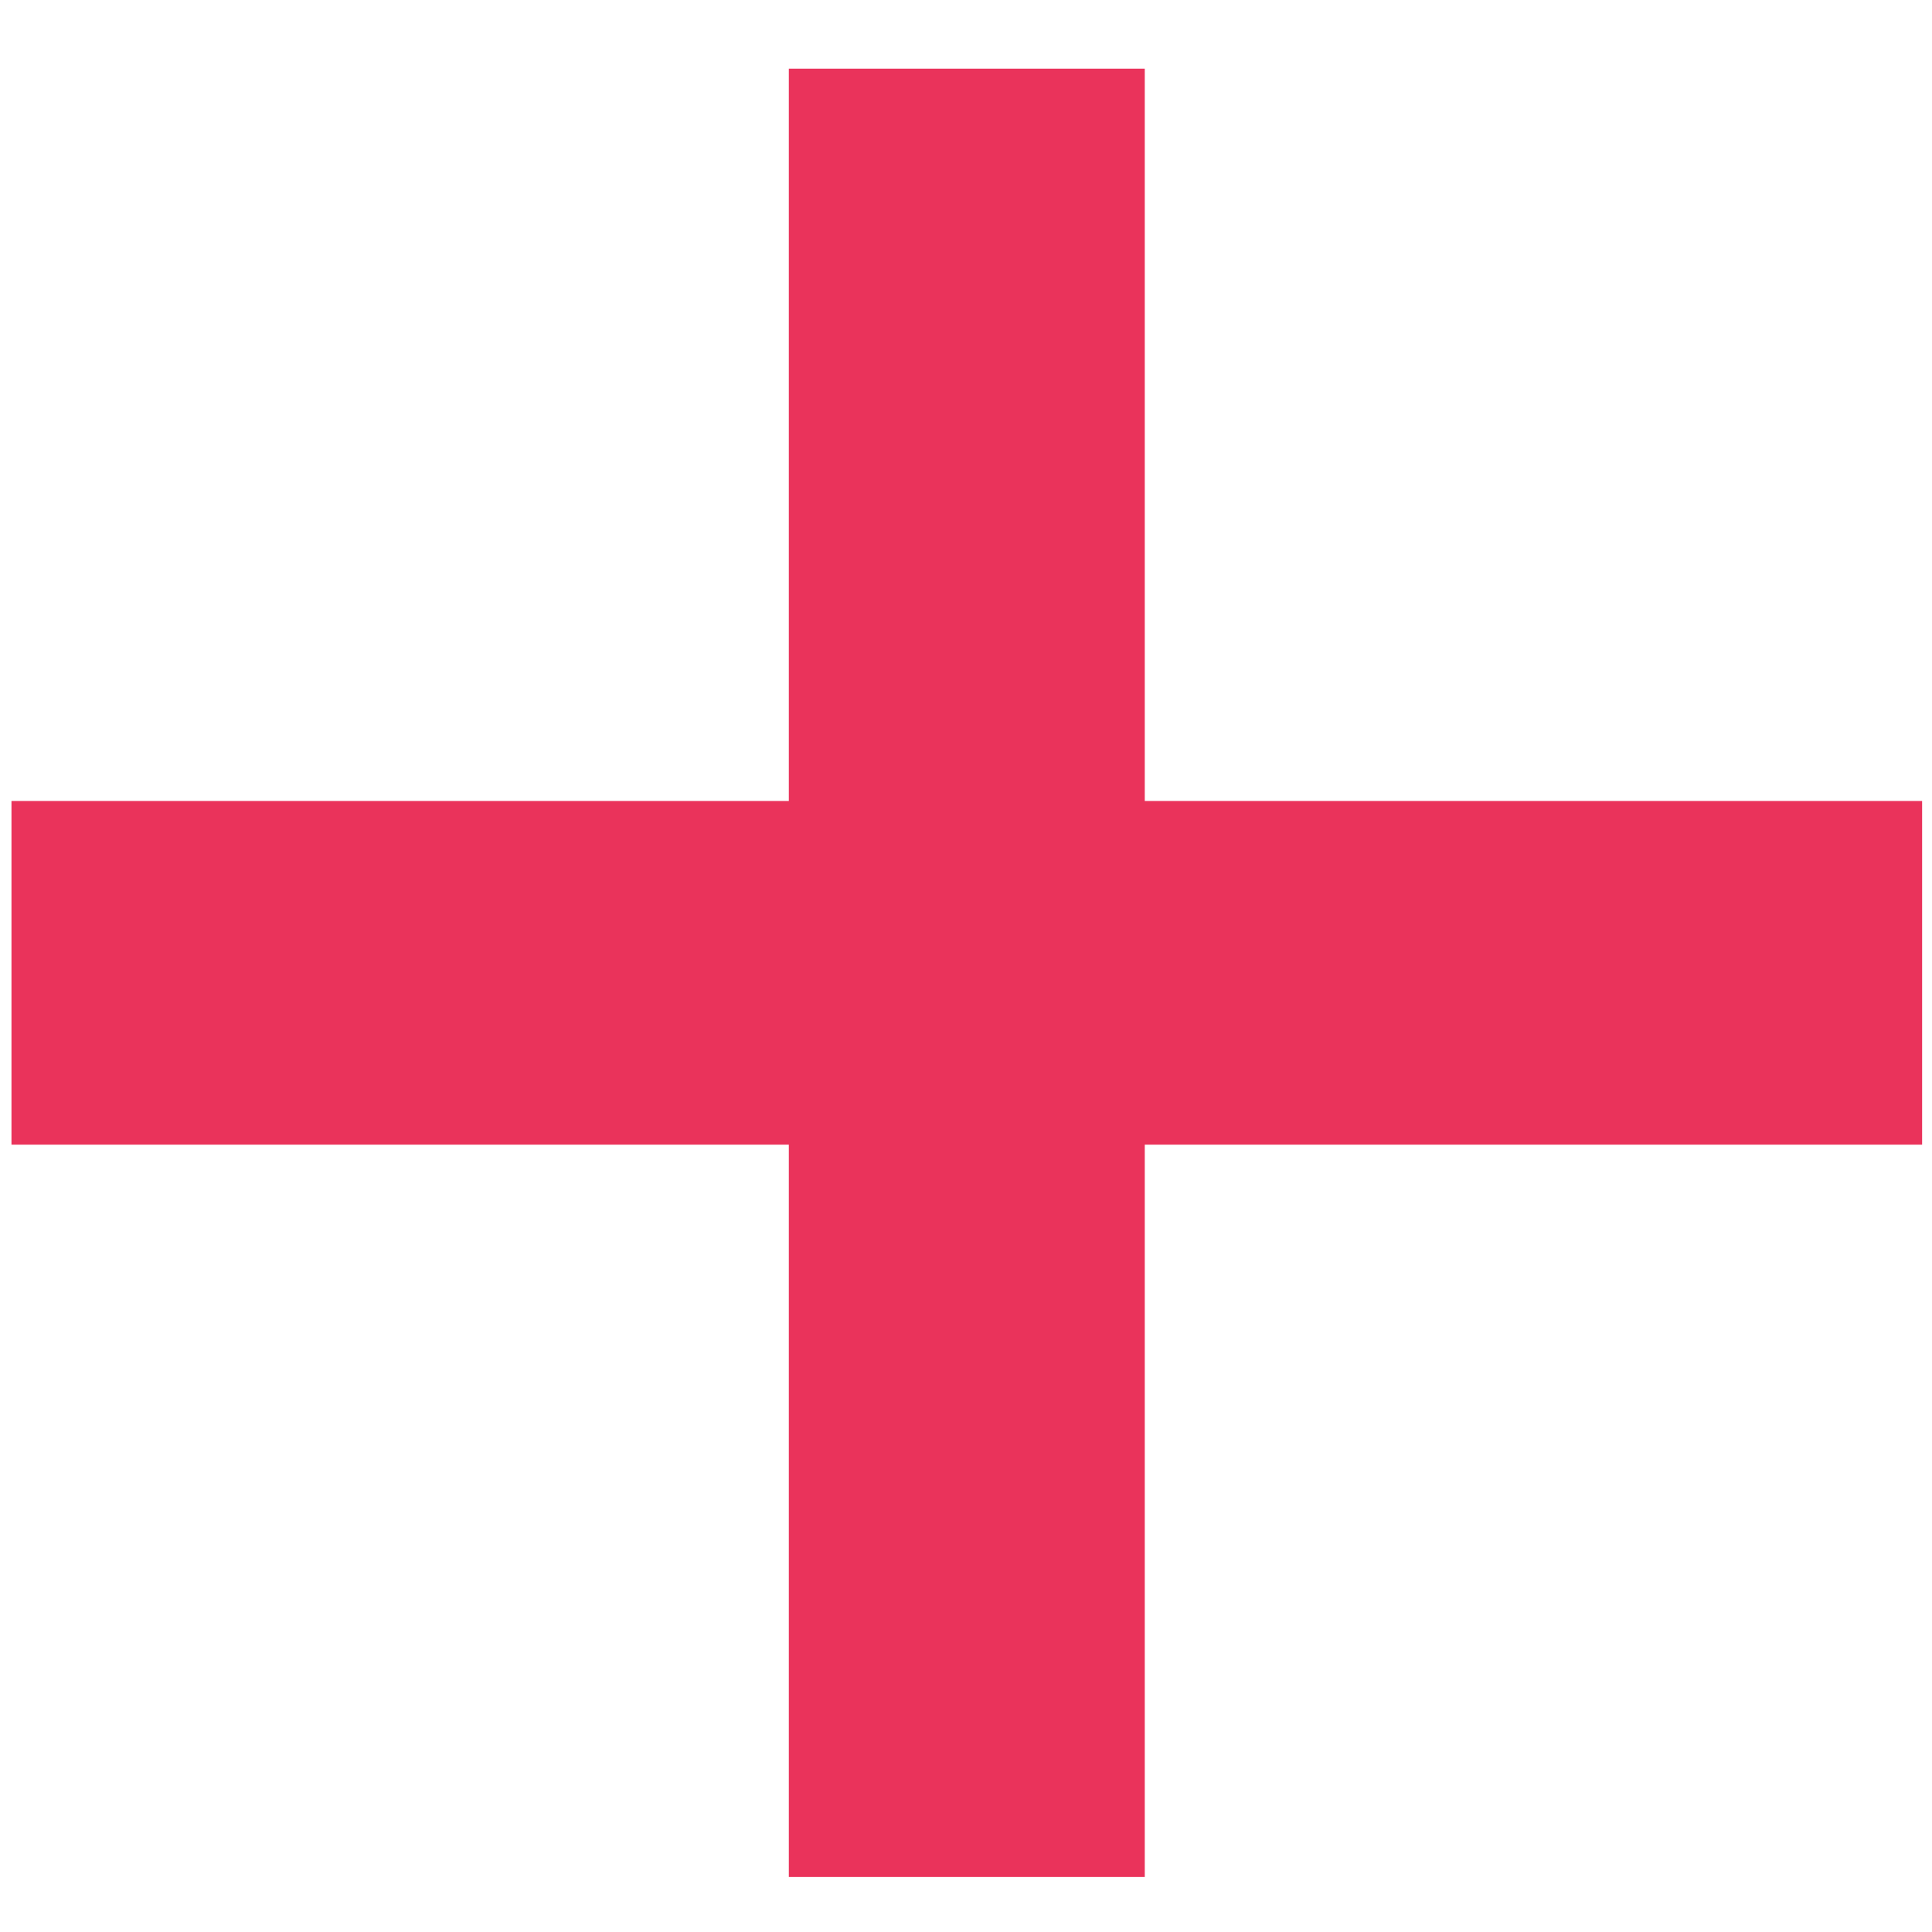 <svg width="17" height="17" viewBox="0 0 17 17" fill="none" xmlns="http://www.w3.org/2000/svg">
<path d="M6.941 16.516V0.604H10.073V16.516H6.941ZM0.101 10.072V7.048H16.913V10.072H0.101Z" fill="#EA335B"/>
</svg>
